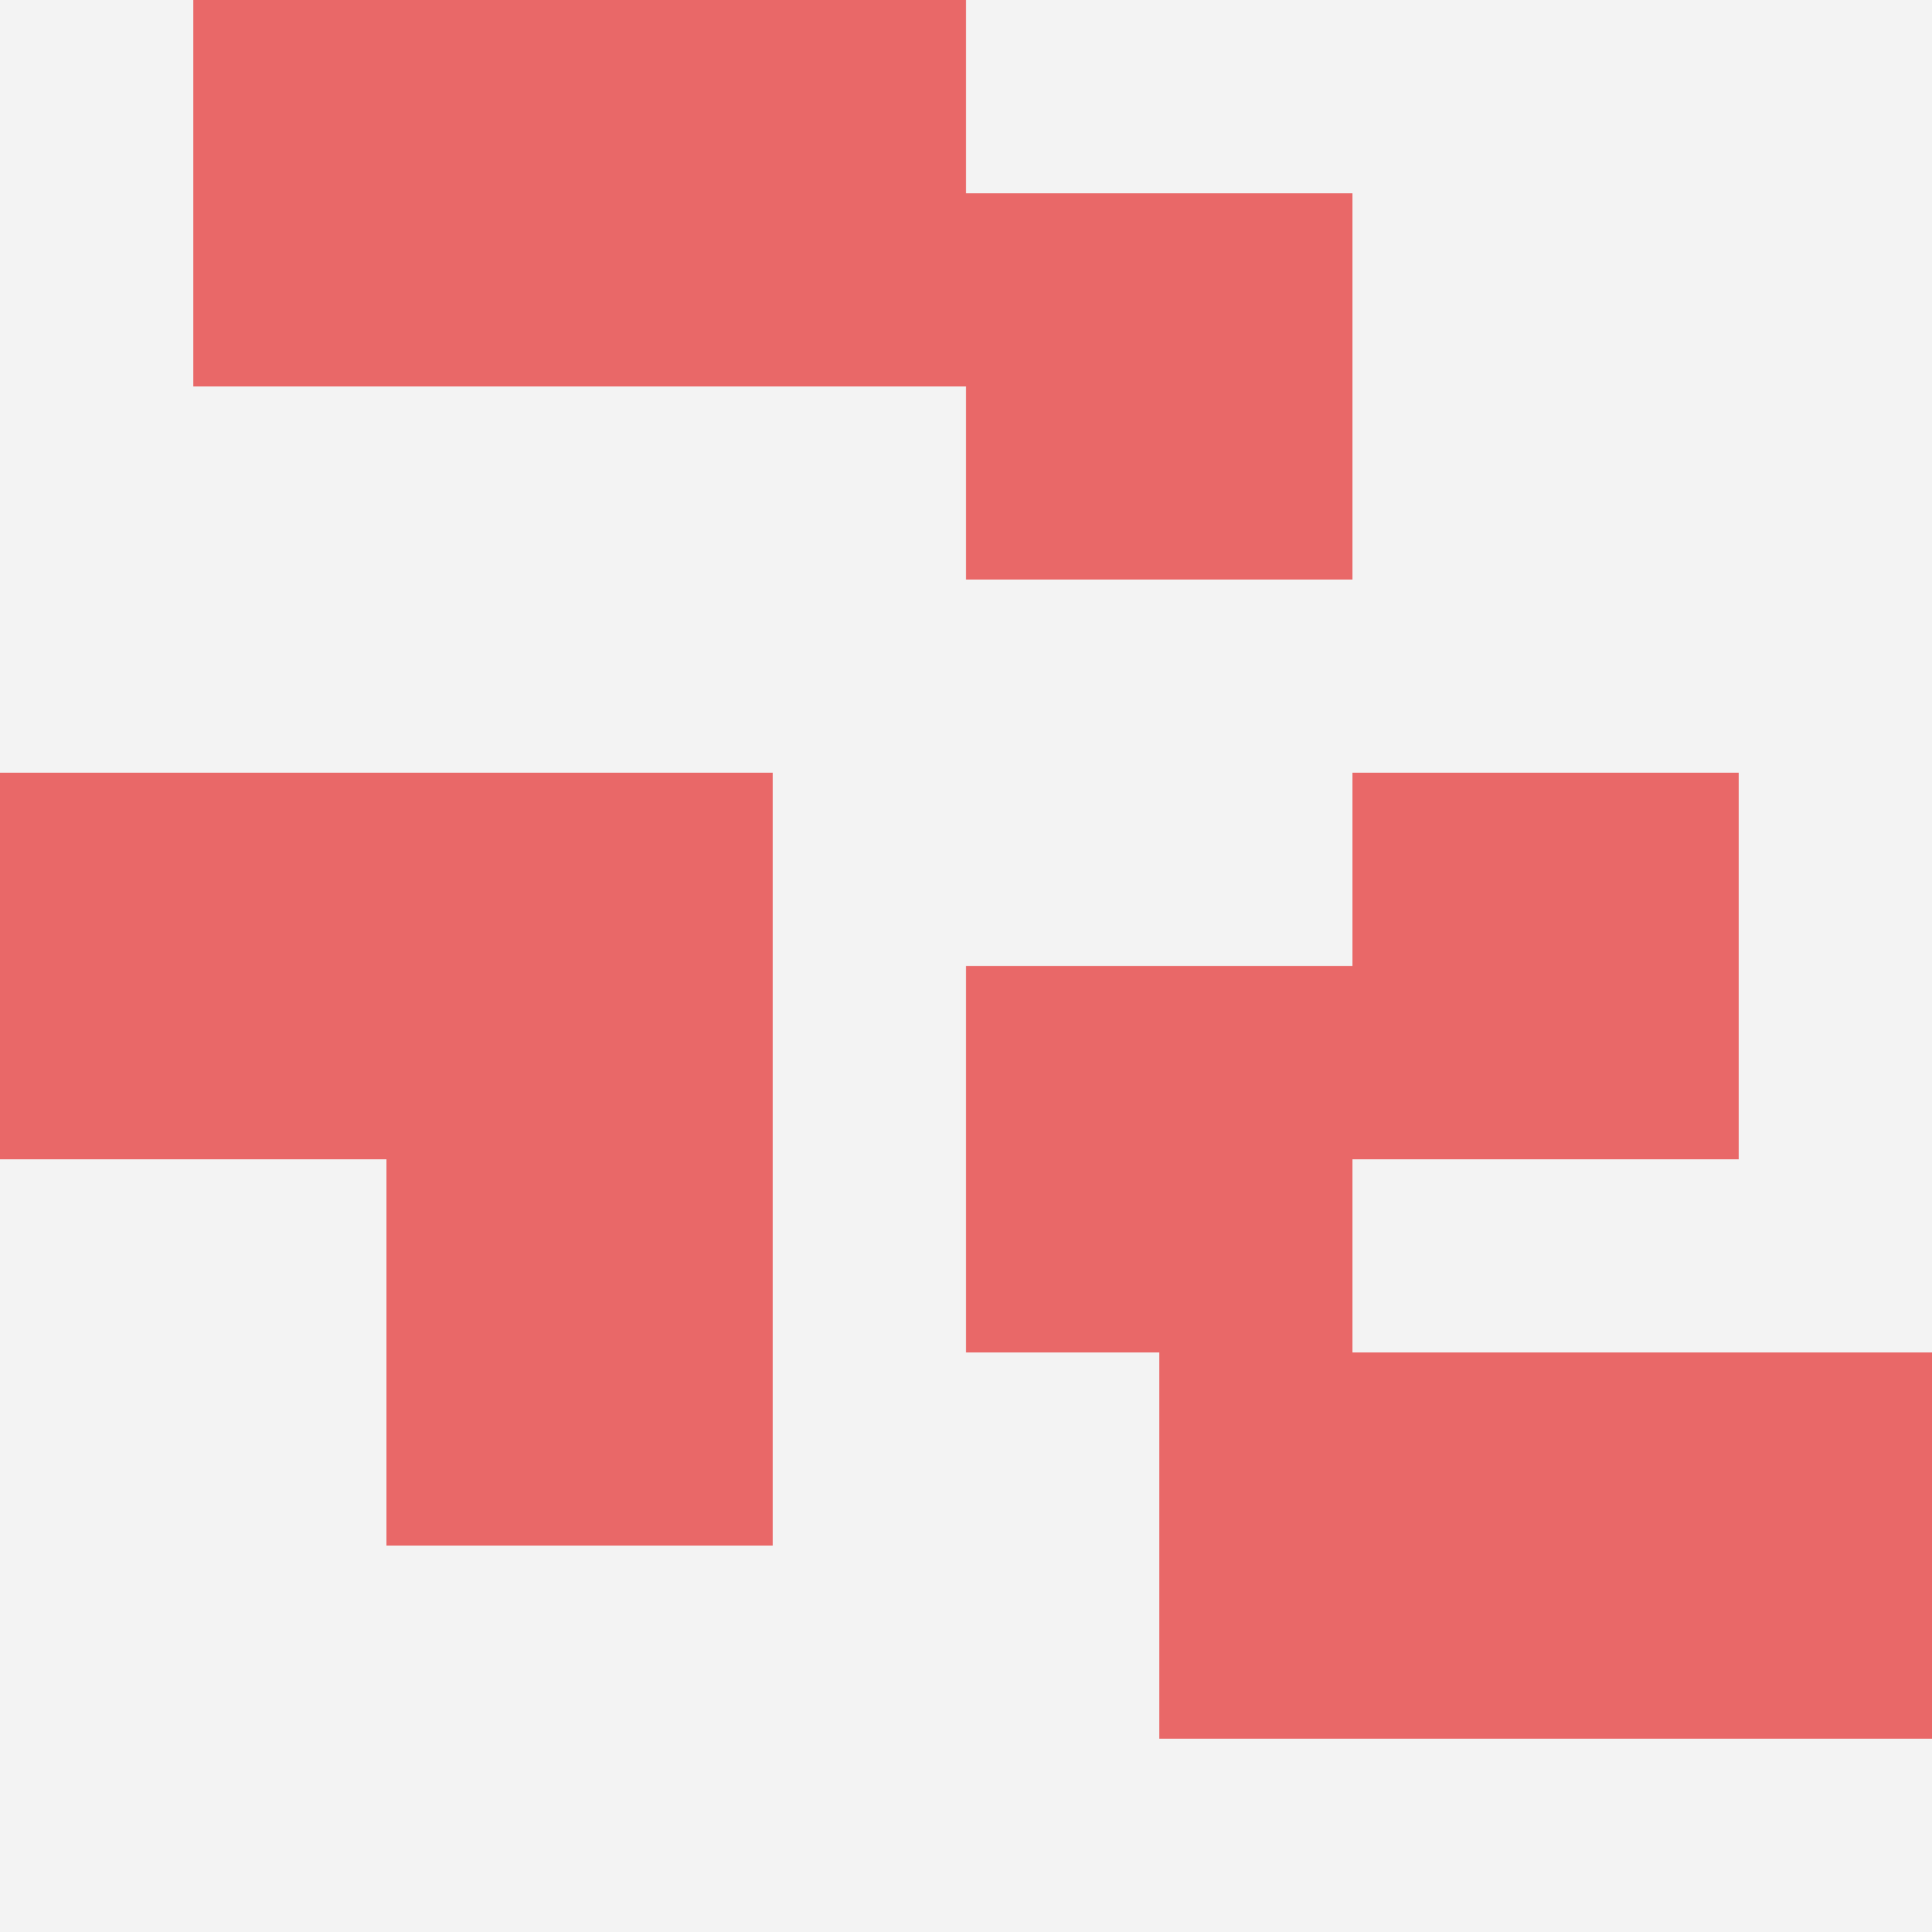<svg id="ten-svg" xmlns="http://www.w3.org/2000/svg" preserveAspectRatio="xMinYMin meet" viewBox="0 0 10 10"> <rect x="0" y="0" width="10" height="10" fill="#F3F3F3"/><rect class="t" x="0" y="4"/><rect class="t" x="6" y="7"/><rect class="t" x="1" y="0"/><rect class="t" x="8" y="7"/><rect class="t" x="5" y="5"/><rect class="t" x="3" y="0"/><rect class="t" x="7" y="4"/><rect class="t" x="2" y="6"/><rect class="t" x="5" y="1"/><rect class="t" x="2" y="4"/><style>.t{width:2px;height:2px;fill:#E96868} #ten-svg{shape-rendering:crispedges;}</style></svg>